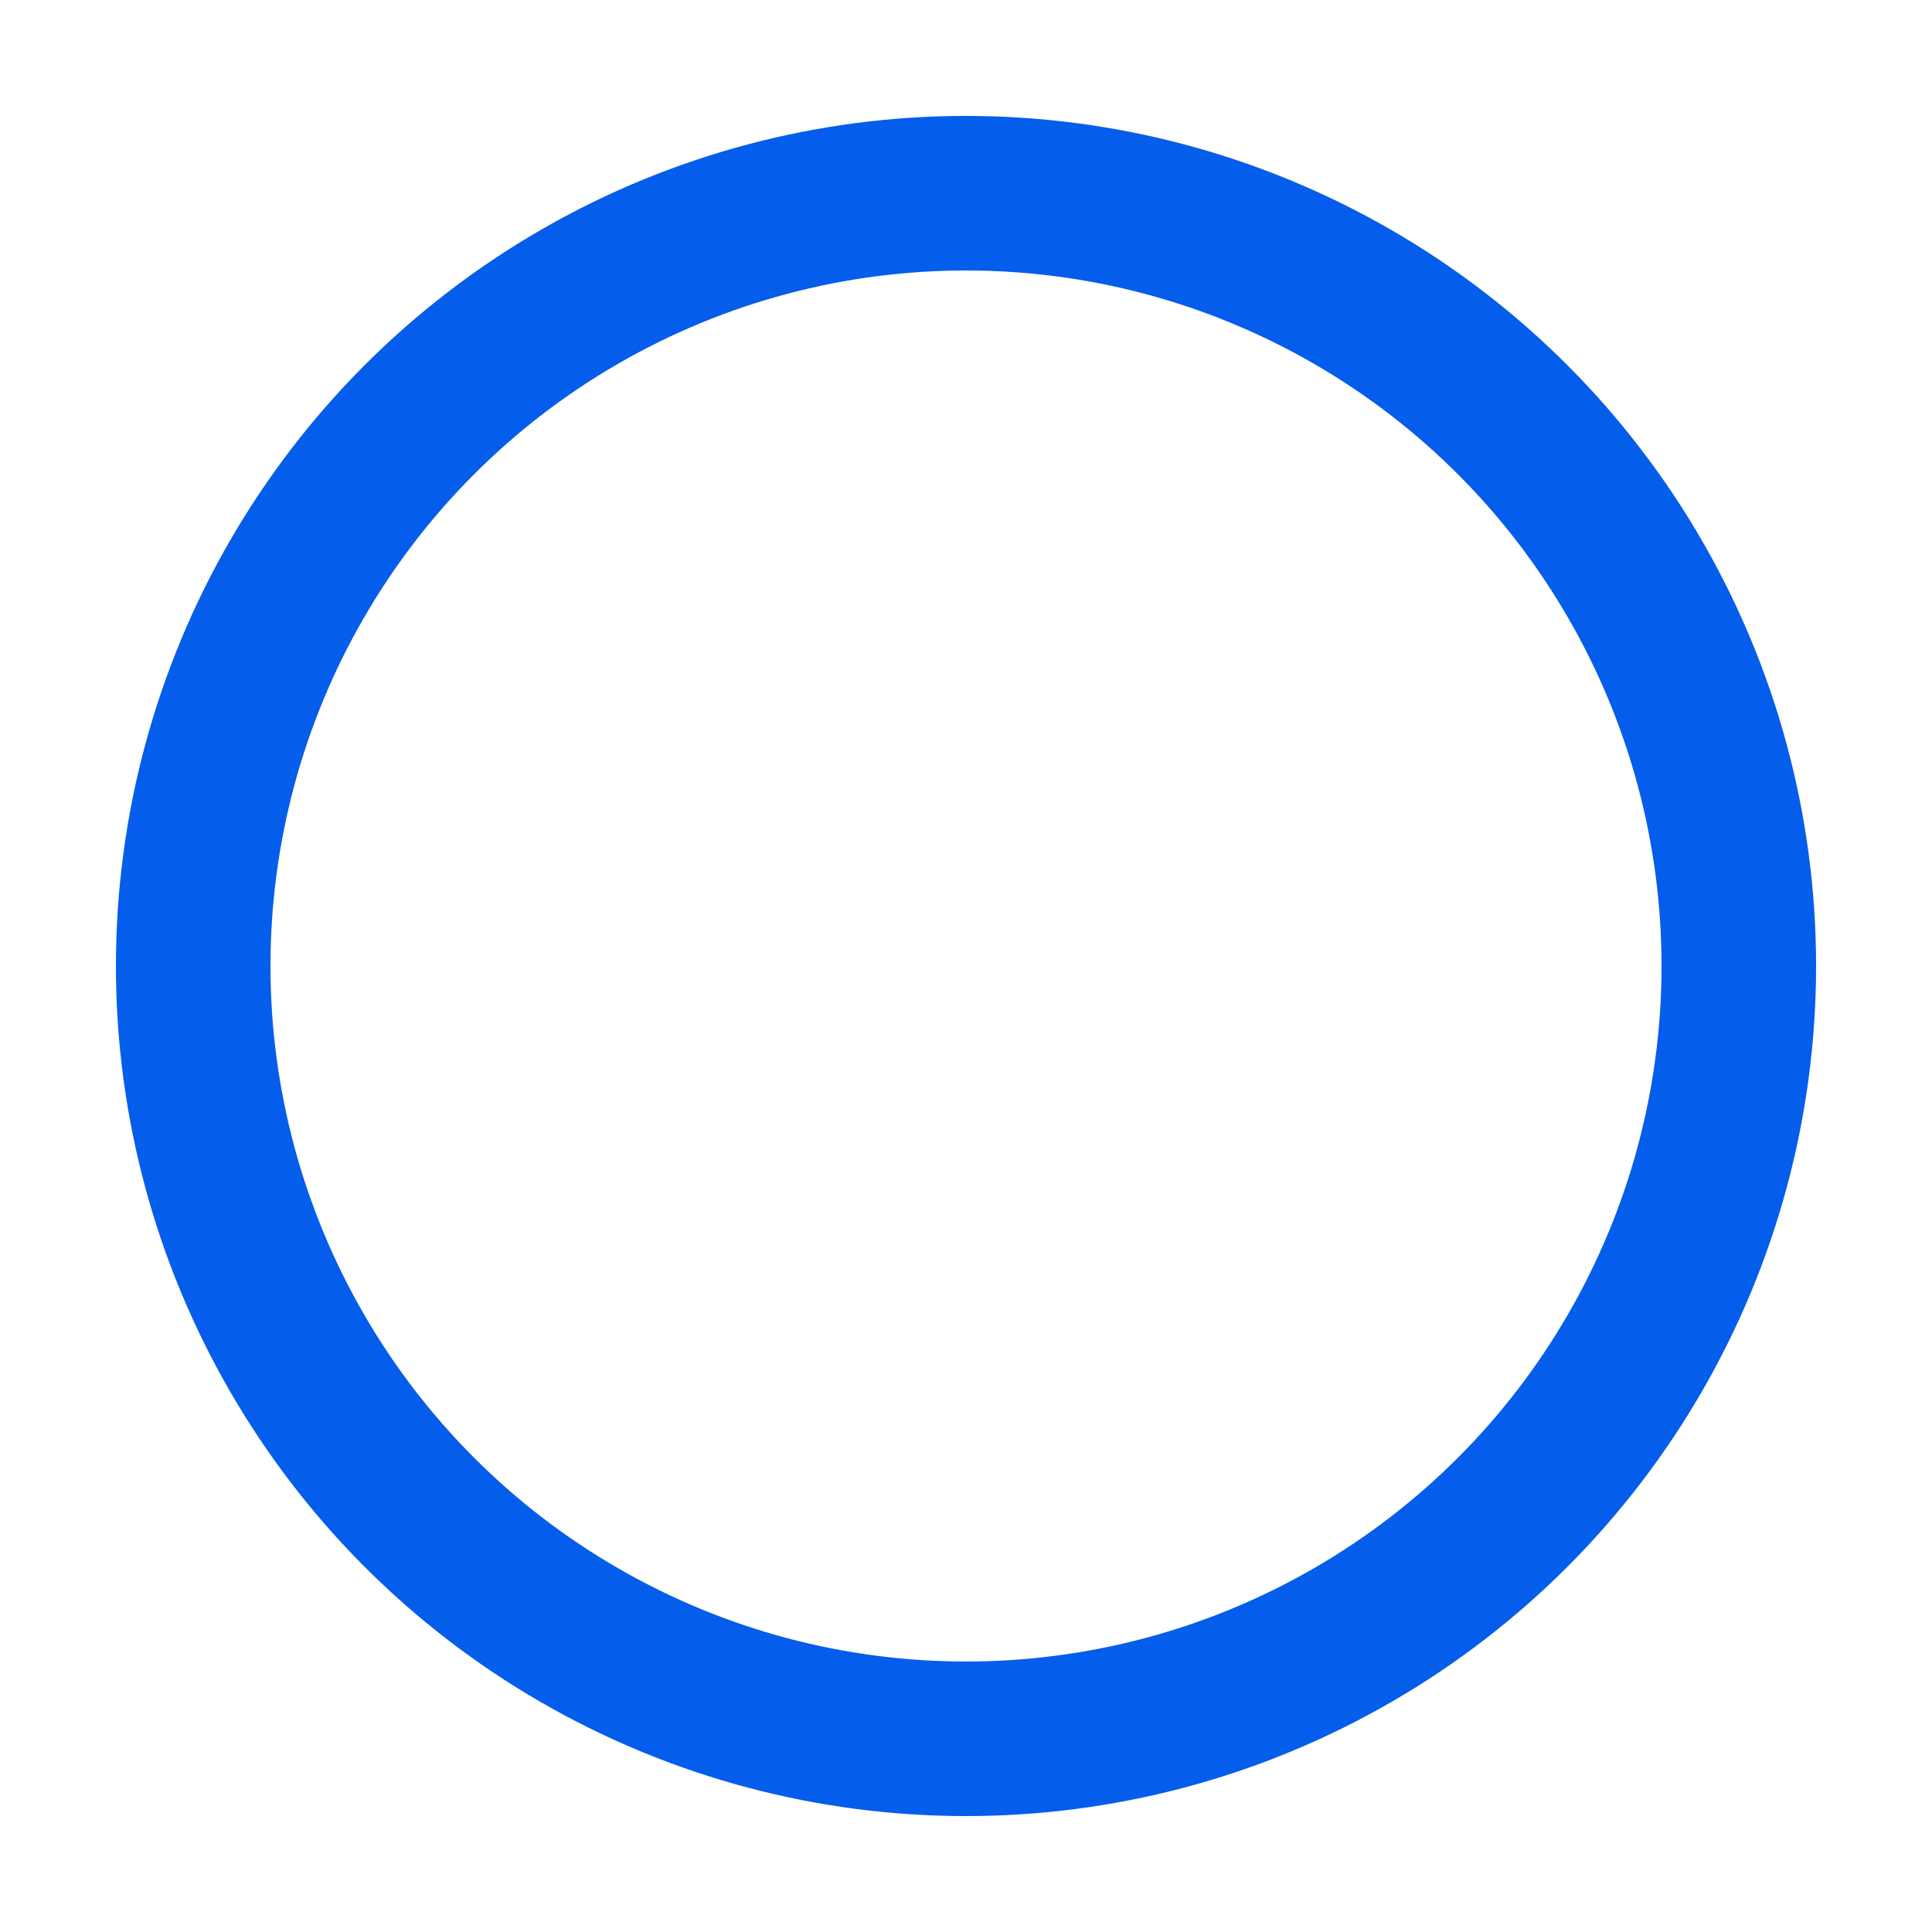 <svg width="48" height="48" xmlns="http://www.w3.org/2000/svg" viewBox="0 0 50 50"
     preserveAspectRatio="xMidYMid">
    <g id="spinner">
        <circle id="path" cx="25" cy="25" fill="none" stroke="#055deb"
                stroke-linecap="round" stroke-width="4" r="20">
            <animate attributeName="stroke-dashoffset"
                     dur="2s"
                     values="0; -35; -124"
                     keyTimes="0; .5; 1"
                     calcMode="linear"
                     repeatCount="indefinite"/>
            <animate attributeName="stroke-dasharray"
                     dur="2s"
                     values="1, 150; 90, 150; 90, 150"
                     keyTimes="0; .5; 1"
                     calcMode="linear"
                     repeatCount="indefinite"/>
        </circle>
        <animateTransform attributeName="transform"
                          attributeType="XML"
                          type="rotate"
                          from="0 25 25"
                          to="360 25 25"
                          dur="2s"
                          repeatCount="indefinite"/>
    </g>
</svg>
